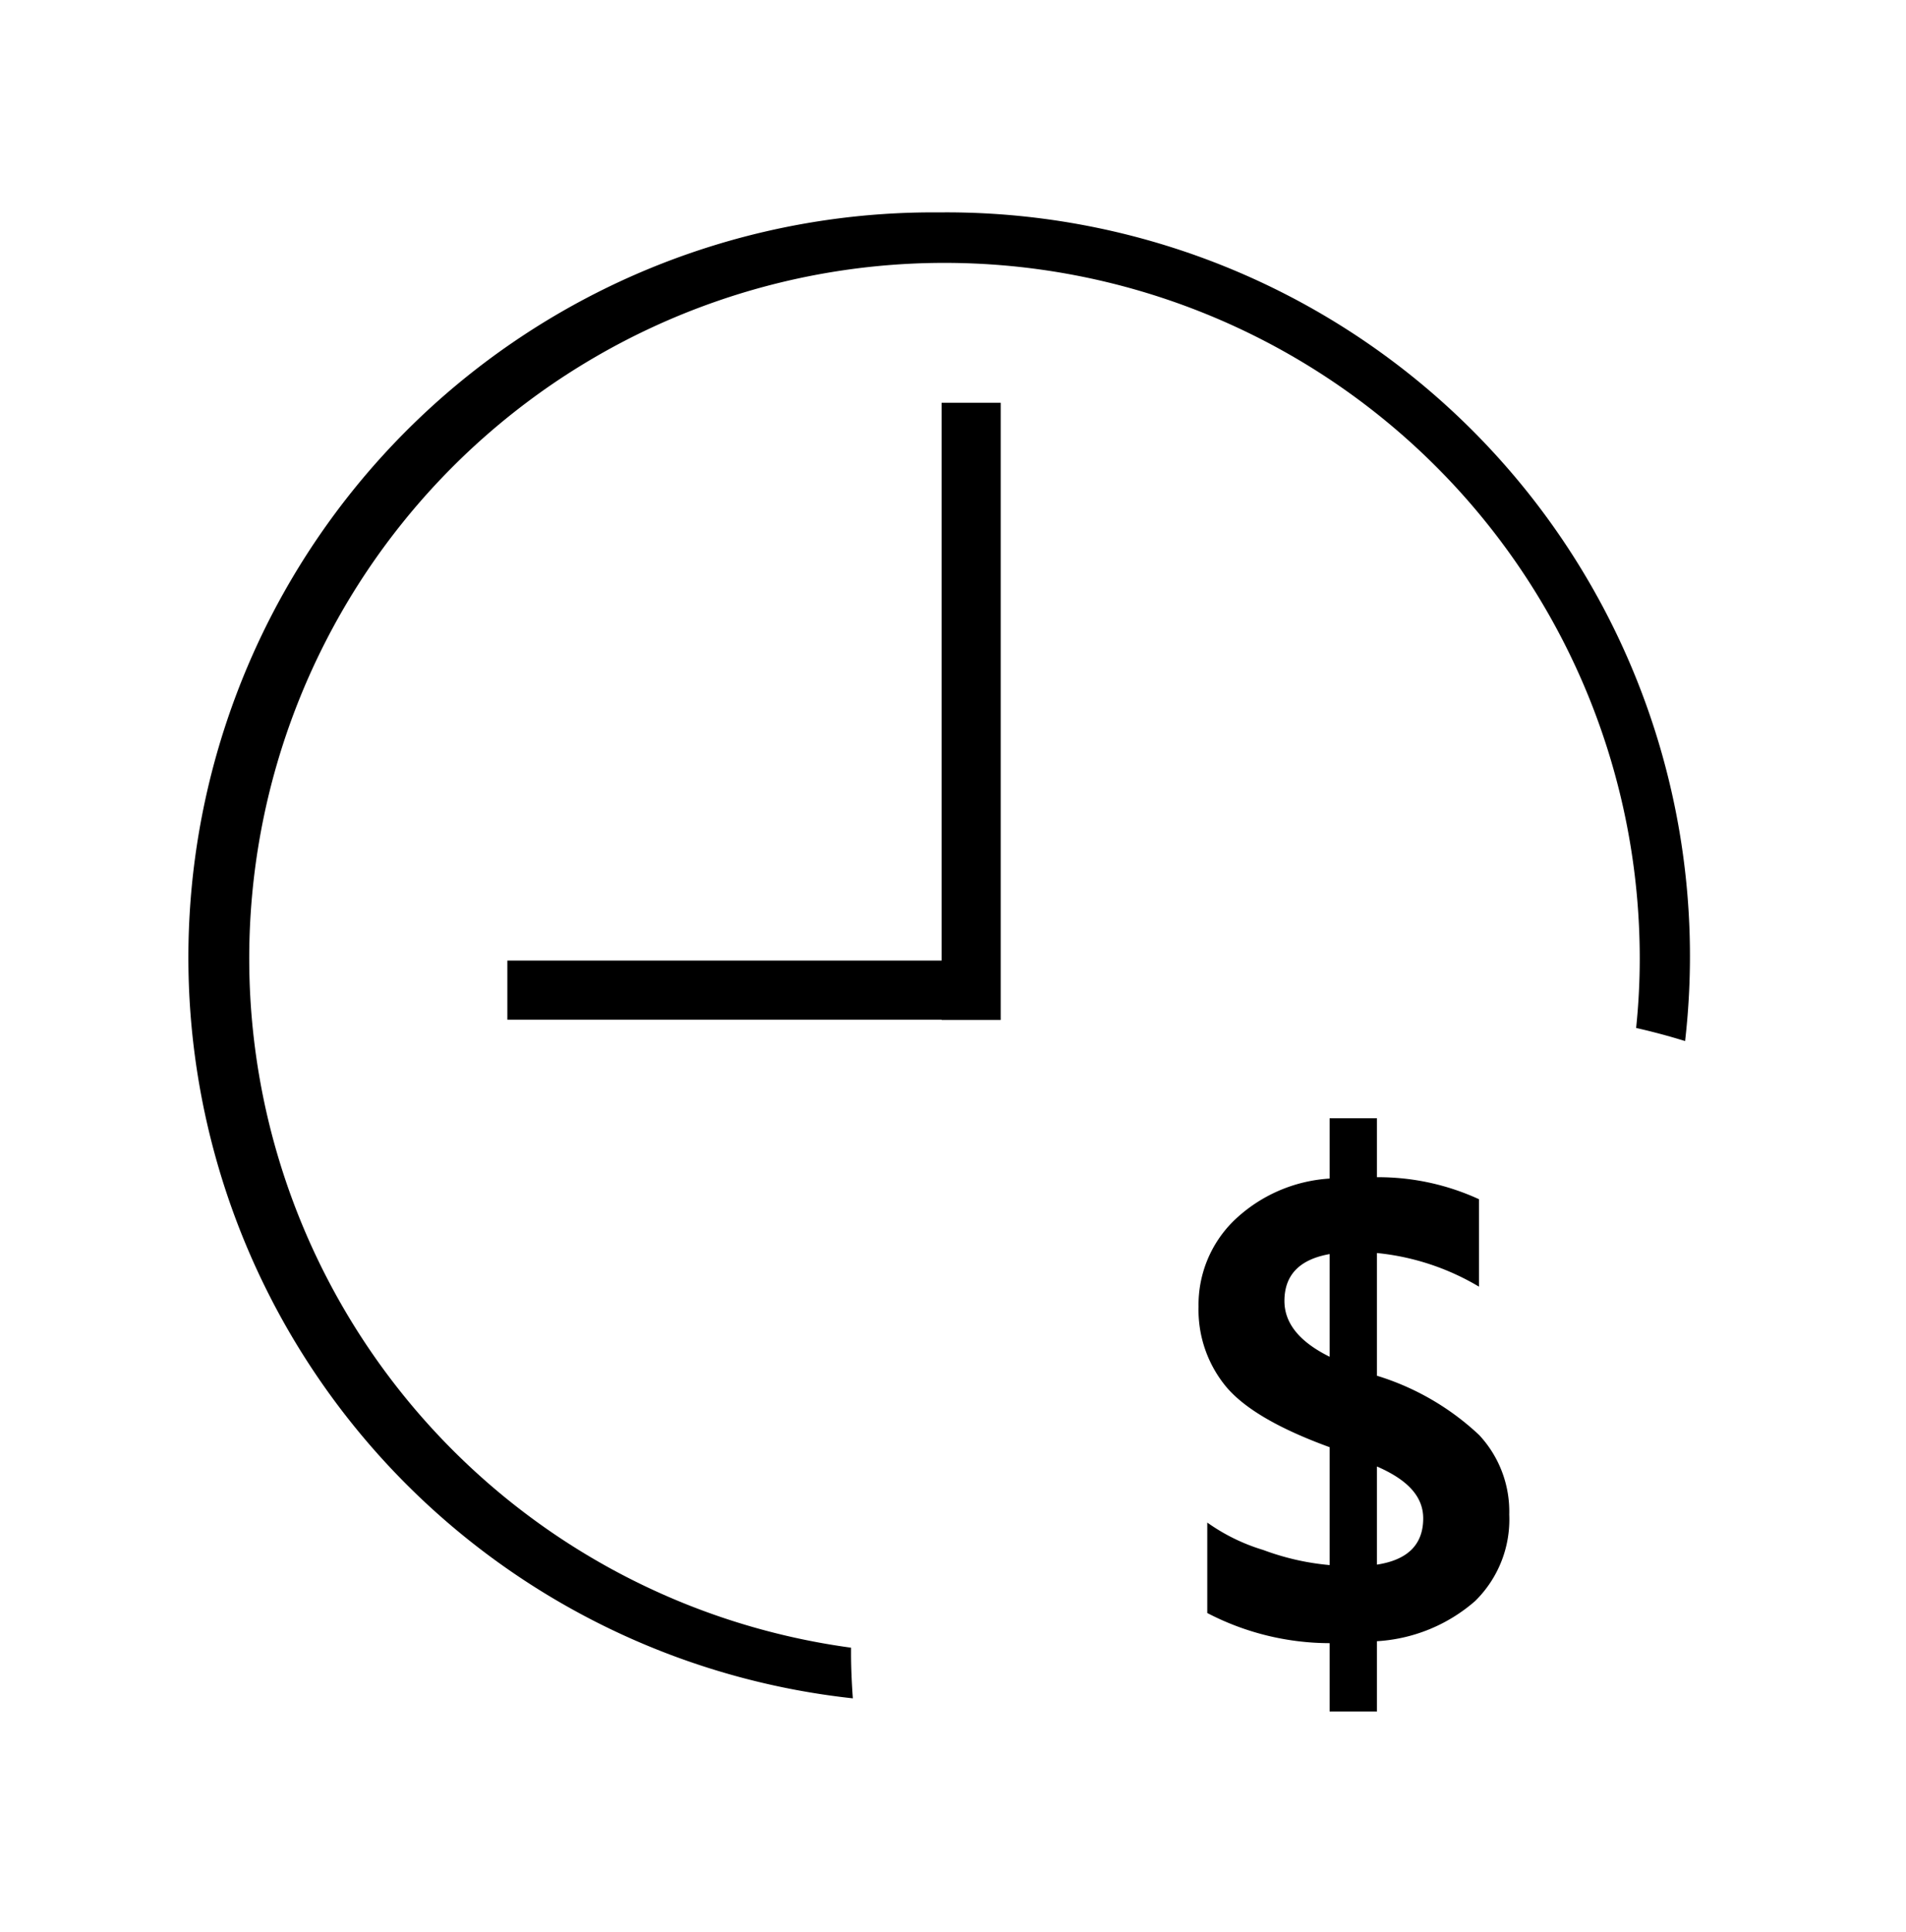 <svg id="Layer_1" data-name="Layer 1" xmlns="http://www.w3.org/2000/svg" viewBox="0 0 126.49 128.15"><title>Artboard 18</title><polygon points="62.49 63.72 33.67 63.72 33.67 67.64 62.49 67.64 62.49 67.66 66.41 67.66 66.41 26.72 62.49 26.72 62.49 63.72"/><path d="M62.33,14.09a49.43,49.43,0,0,0-5.73,98.57c-.07-1-.12-2-.12-3,0-.12,0-.24,0-.36a46.14,46.14,0,1,1,52.34-45.74,44.3,44.3,0,0,1-.24,4.63c1.1.25,2.19.54,3.25.87A49.34,49.34,0,0,0,62.33,14.09Z"/><path d="M91.38,91.26V83.12a16.38,16.38,0,0,1,6.77,2.23v-5.8a16,16,0,0,0-6.77-1.46V74.18H88.24v4a10.06,10.06,0,0,0-6.32,2.76,7.81,7.81,0,0,0-2.38,5.75A8,8,0,0,0,81.38,92q1.83,2.17,6.86,4v7.82a16.82,16.82,0,0,1-4.4-1A12.76,12.76,0,0,1,80.12,101v6a17.65,17.65,0,0,0,8.12,2v4.53h3.14v-4.66a10.88,10.88,0,0,0,6.51-2.66,7.57,7.57,0,0,0,2.27-5.74,7.44,7.44,0,0,0-2-5.28A17.29,17.29,0,0,0,91.38,91.26ZM88.24,90q-3-1.48-3-3.7,0-2.58,3-3.11Zm3.14,13.77V97.28c2.05.89,3.07,2,3.07,3.44Q94.45,103.32,91.38,103.79Z"/></svg>
